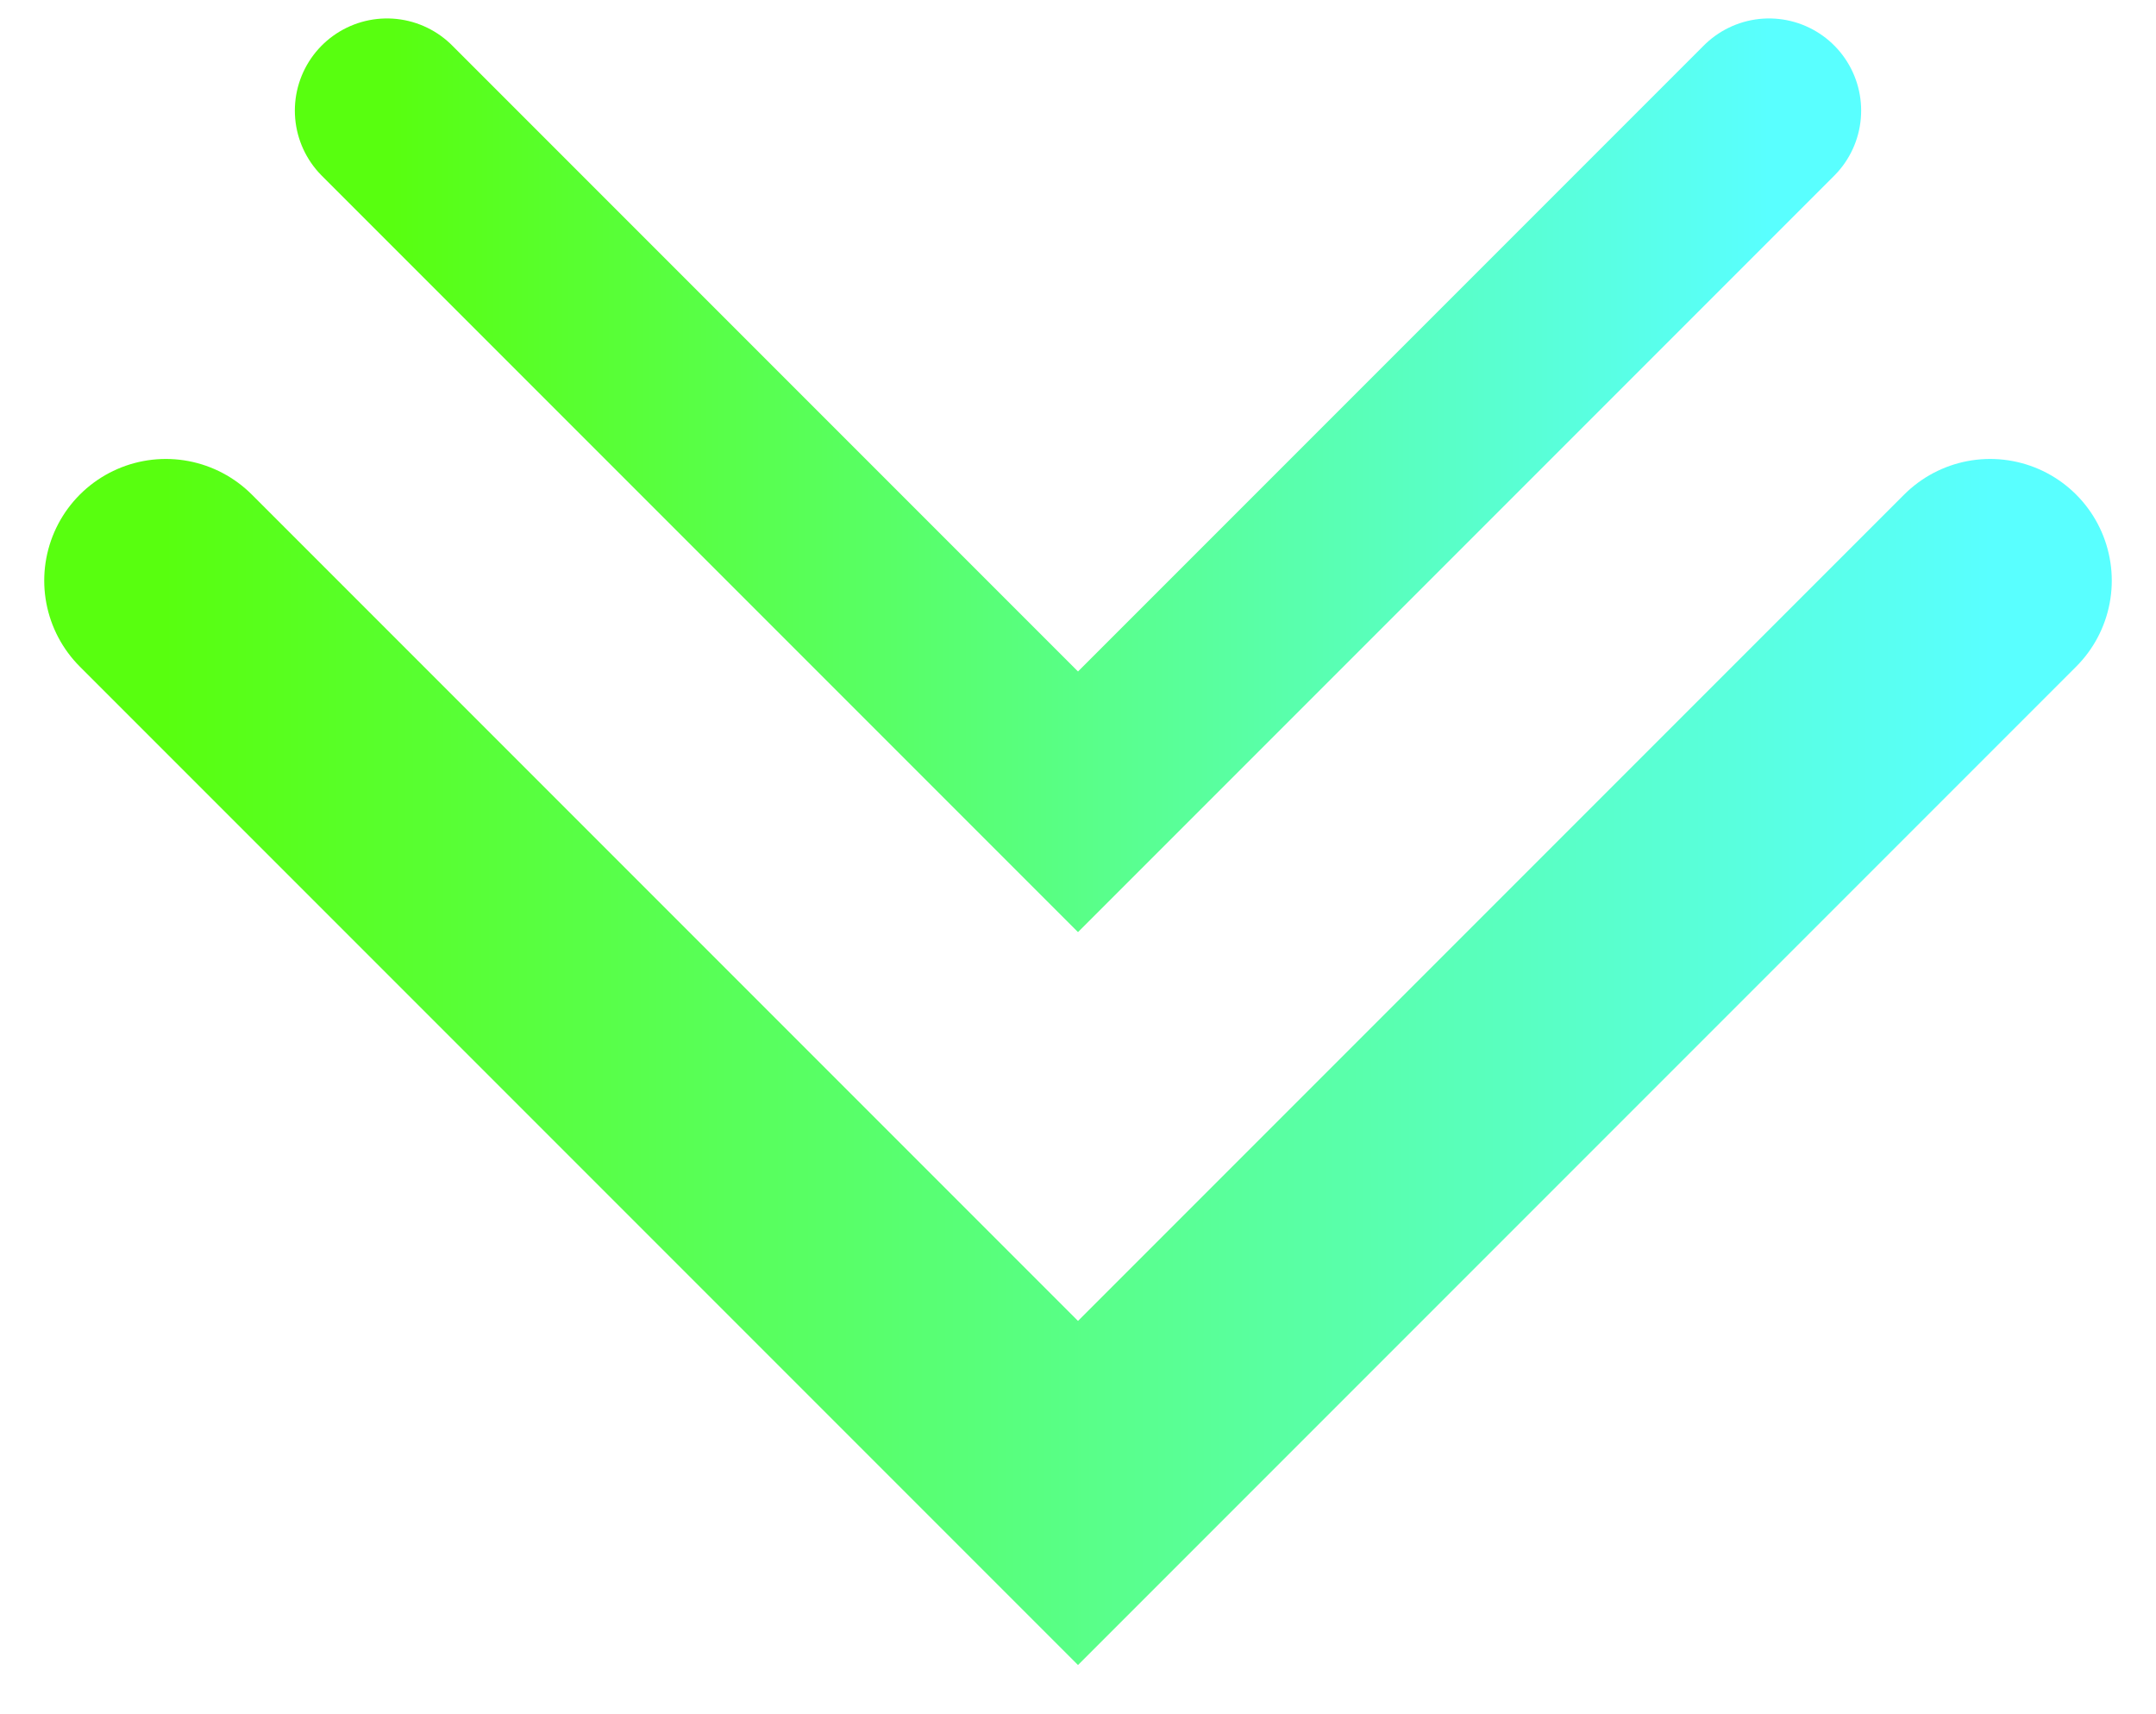 <svg xmlns="http://www.w3.org/2000/svg" width="39" height="31" viewBox="0 0 39 31" fill="none"><path d="M3 10.5L19.5 27L36 10.5" stroke="url(#paint0_linear_164_310)" stroke-width="4.4" stroke-linecap="round"></path><path d="M7 2L19.5 14.5L32 2" stroke="url(#paint1_linear_164_310)" stroke-width="3.333" stroke-linecap="round"></path><defs><linearGradient id="paint0_linear_164_310" x1="3" y1="18.75" x2="36" y2="18.75" gradientUnits="userSpaceOnUse"><stop stop-color="#58FF0F"></stop><stop offset="1" stop-color="#59FFFF"></stop></linearGradient><linearGradient id="paint1_linear_164_310" x1="7" y1="8.25" x2="32" y2="8.25" gradientUnits="userSpaceOnUse"><stop stop-color="#58FF0F"></stop><stop offset="1" stop-color="#59FFFF"></stop></linearGradient></defs></svg>